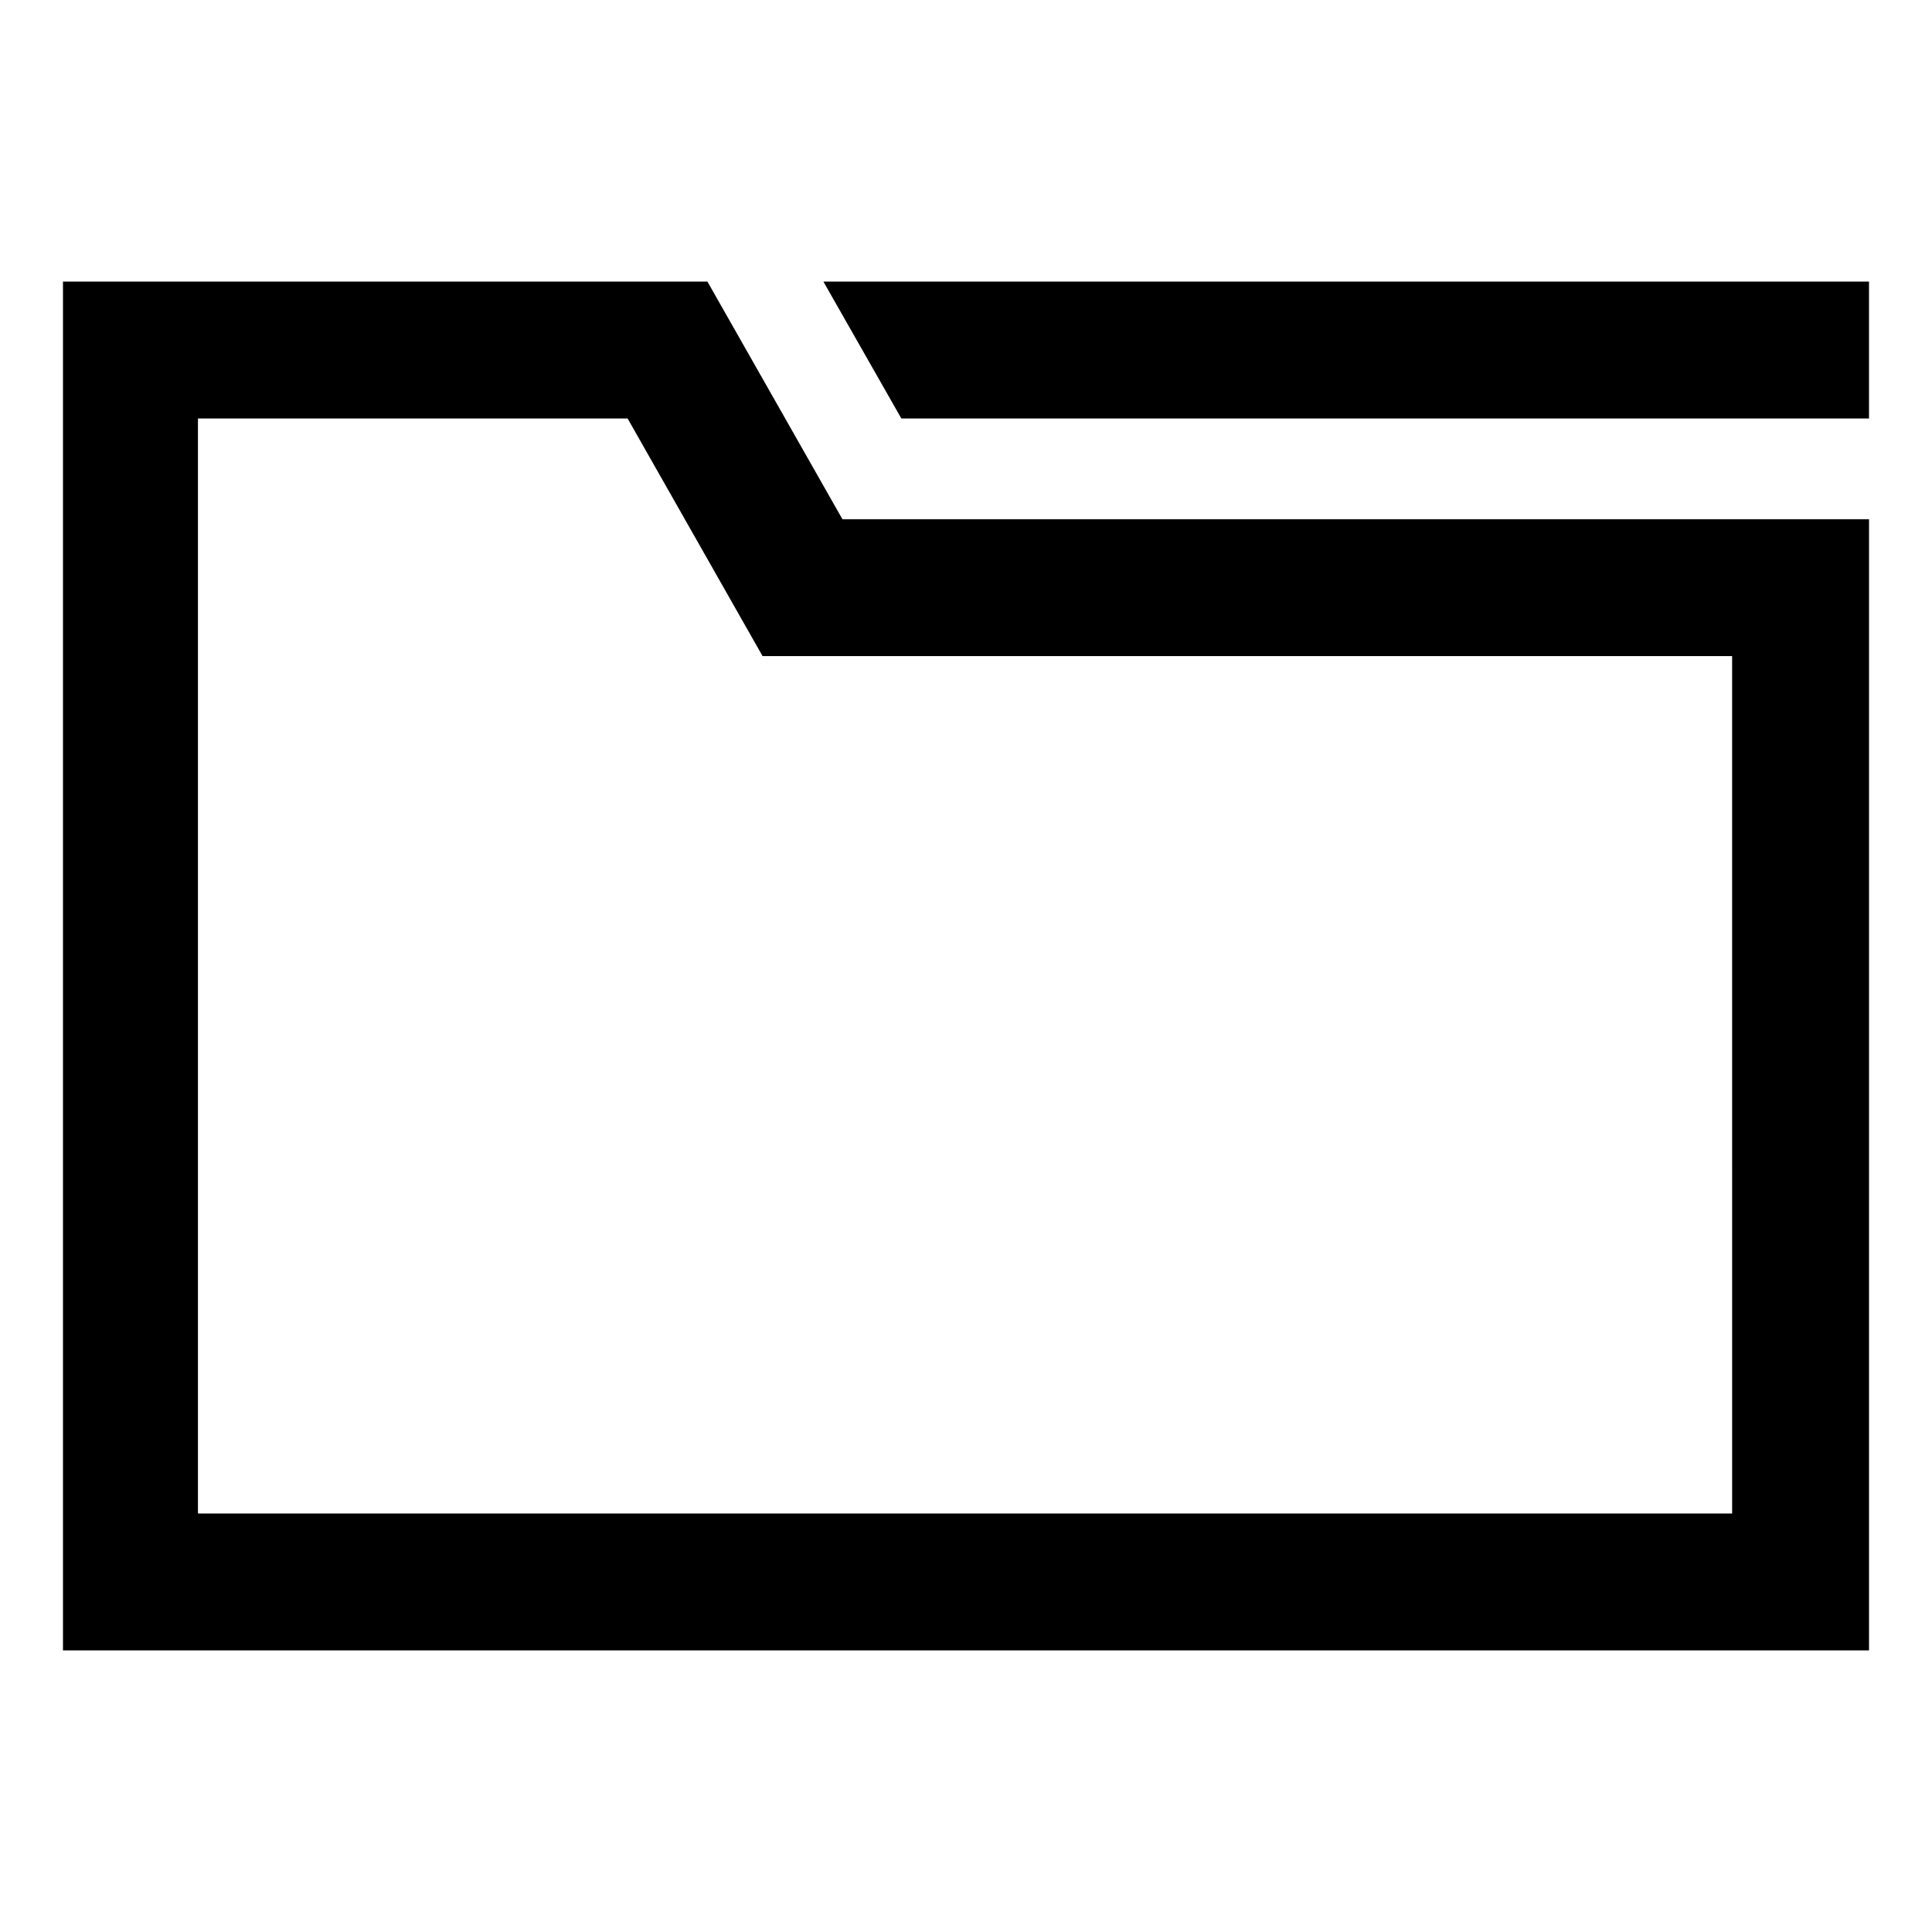 <?xml version="1.0" encoding="UTF-8"?>
<!-- Uploaded to: SVG Repo, www.svgrepo.com, Generator: SVG Repo Mixer Tools -->
<svg fill="#000000" width="800px" height="800px" version="1.1" viewBox="144 144 512 512" xmlns="http://www.w3.org/2000/svg">
 <g>
  <path d="m362.21 218.63 20.656 36.273h256.44v-36.273z"/>
  <path d="m331.48 218.63h-170.79v362.74h478.62l0.004-299.77h-272.06zm272.06 326.46h-407.08v-290.19h113.86l35.77 62.977h256.94l0.004 227.21z"/>
 </g>
</svg>